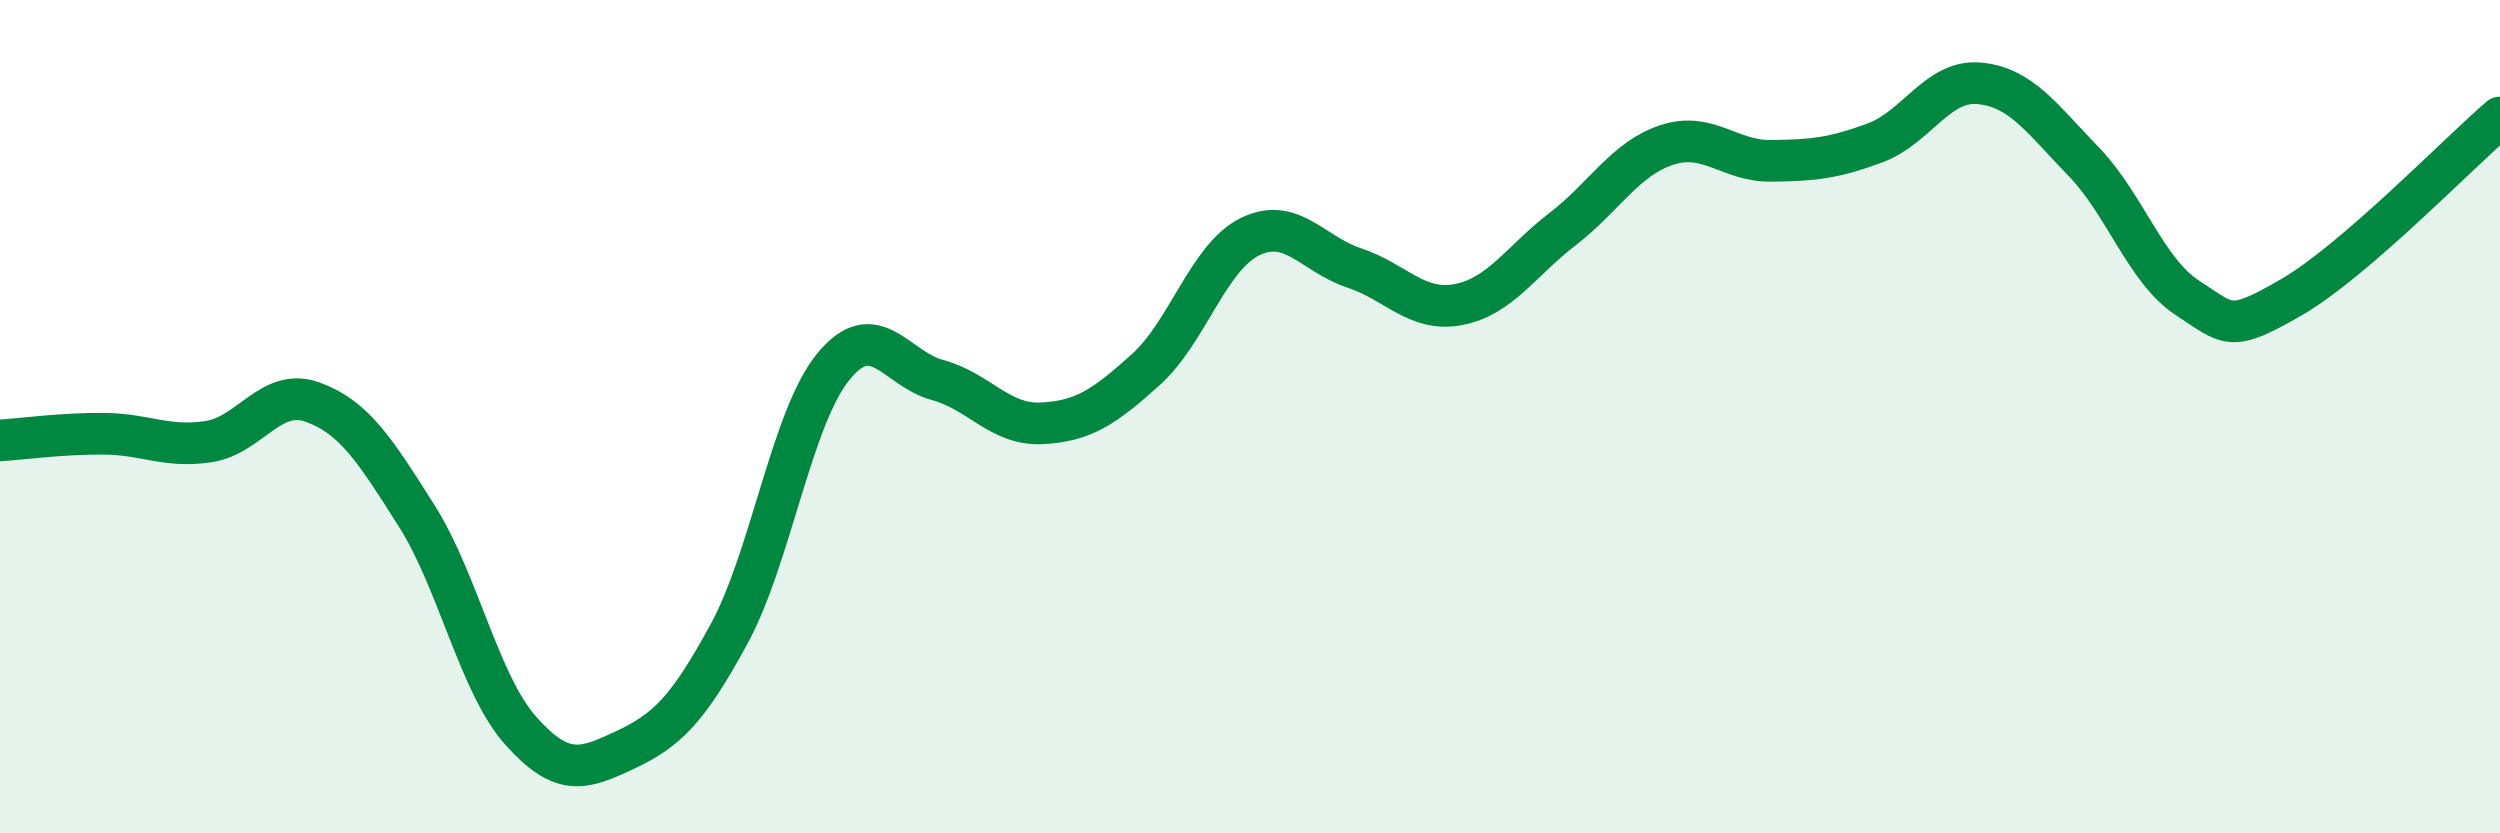 
    <svg width="60" height="20" viewBox="0 0 60 20" xmlns="http://www.w3.org/2000/svg">
      <path
        d="M 0,10.57 C 0.5,10.54 1.5,10.4 2.5,10.41 C 3.5,10.42 4,10.75 5,10.6 C 6,10.45 6.5,9.29 7.5,9.65 C 8.5,10.01 9,10.8 10,12.38 C 11,13.96 11.5,16.42 12.5,17.54 C 13.5,18.66 14,18.47 15,18 C 16,17.53 16.5,17.05 17.5,15.21 C 18.5,13.37 19,10.02 20,8.8 C 21,7.58 21.5,8.85 22.5,9.12 C 23.5,9.39 24,10.21 25,10.16 C 26,10.11 26.5,9.77 27.5,8.87 C 28.5,7.97 29,6.17 30,5.68 C 31,5.19 31.5,6.1 32.5,6.43 C 33.5,6.76 34,7.5 35,7.31 C 36,7.12 36.5,6.27 37.5,5.5 C 38.5,4.73 39,3.81 40,3.48 C 41,3.15 41.5,3.87 42.5,3.86 C 43.5,3.85 44,3.8 45,3.43 C 46,3.06 46.5,1.91 47.5,2 C 48.5,2.09 49,2.84 50,3.87 C 51,4.9 51.5,6.5 52.5,7.15 C 53.5,7.8 53.5,8 55,7.13 C 56.5,6.26 59,3.68 60,2.82L60 20L0 20Z"
        fill="#008740"
        opacity="0.1"
        stroke-linecap="round"
        stroke-linejoin="round"
      />
      <path
        d="M 0,10.57 C 0.5,10.54 1.5,10.4 2.5,10.41 C 3.5,10.42 4,10.75 5,10.6 C 6,10.45 6.5,9.29 7.5,9.65 C 8.5,10.01 9,10.8 10,12.38 C 11,13.96 11.5,16.42 12.5,17.54 C 13.5,18.66 14,18.47 15,18 C 16,17.53 16.5,17.05 17.5,15.21 C 18.5,13.37 19,10.02 20,8.8 C 21,7.58 21.5,8.85 22.5,9.12 C 23.5,9.39 24,10.21 25,10.16 C 26,10.11 26.5,9.77 27.5,8.87 C 28.5,7.97 29,6.17 30,5.68 C 31,5.19 31.5,6.1 32.5,6.43 C 33.5,6.76 34,7.5 35,7.31 C 36,7.12 36.5,6.27 37.5,5.5 C 38.5,4.73 39,3.81 40,3.48 C 41,3.15 41.5,3.87 42.5,3.86 C 43.5,3.85 44,3.8 45,3.43 C 46,3.06 46.5,1.91 47.5,2 C 48.5,2.09 49,2.84 50,3.87 C 51,4.9 51.5,6.5 52.5,7.15 C 53.5,7.8 53.5,8 55,7.13 C 56.5,6.26 59,3.68 60,2.82"
        stroke="#008740"
        stroke-width="1"
        fill="none"
        stroke-linecap="round"
        stroke-linejoin="round"
      />
    </svg>
  